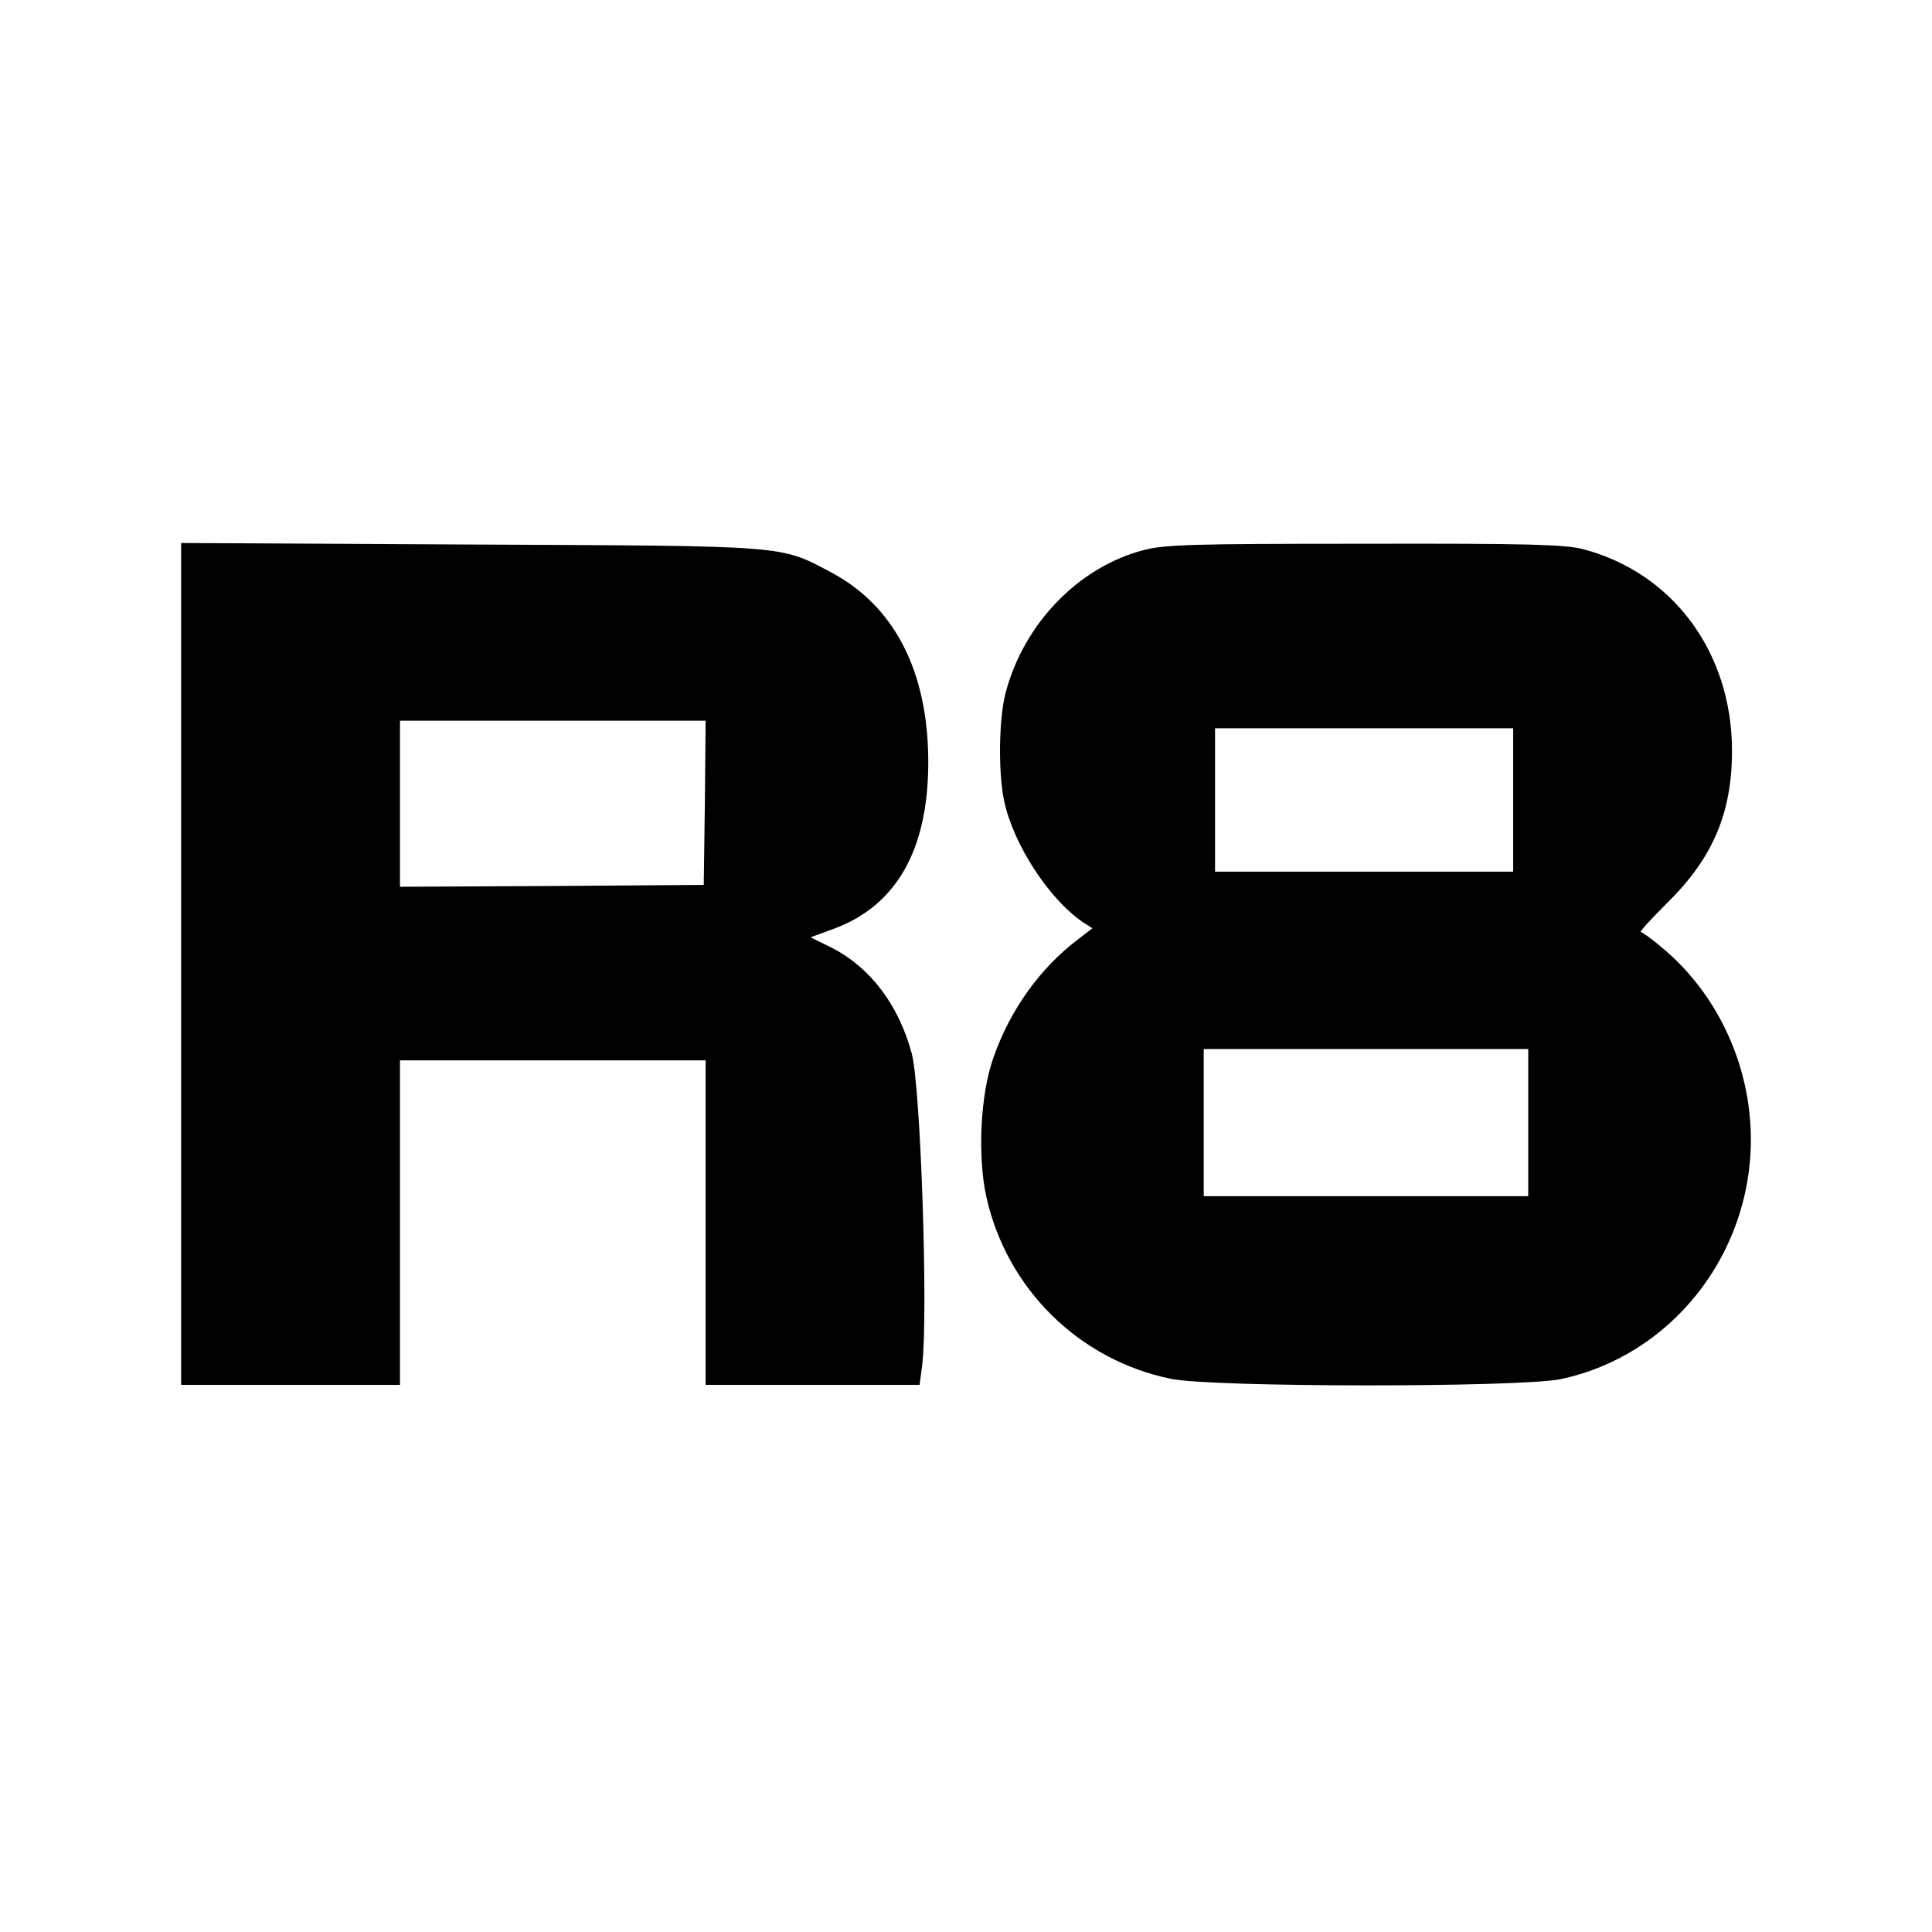 <?xml version="1.0" standalone="no"?>
<!DOCTYPE svg PUBLIC "-//W3C//DTD SVG 20010904//EN"
 "http://www.w3.org/TR/2001/REC-SVG-20010904/DTD/svg10.dtd">
<svg version="1.0" xmlns="http://www.w3.org/2000/svg"
 width="512pt" height="512pt" viewBox="0 0 512 512"
 preserveAspectRatio="xMidYMid meet">
<g transform="translate(0,512) scale(0.1,-0.1)"
fill="#000000" stroke="none">
<path d="M480 2565 l0 -1115 290 0 290 0 0 430 0 430 405 0 405 0 0 -430 0
-430 284 0 283 0 7 53 c16 135 -4 739 -28 826 -35 129 -110 227 -211 279 l-57
28 60 22 c167 61 252 209 252 442 0 241 -90 415 -259 504 -136 72 -110 69
-958 73 l-763 4 0 -1116z m1388 428 l-3 -218 -402 -3 -403 -2 0 220 0 220 405
0 405 0 -2 -217z"/>
<path d="M3030 3662 c-172 -45 -317 -195 -365 -378 -18 -68 -20 -210 -4 -286
24 -115 119 -261 209 -322 l25 -16 -35 -27 c-103 -77 -183 -189 -227 -315 -35
-97 -43 -262 -19 -370 54 -243 245 -432 489 -482 108 -23 926 -23 1032 -1 292
61 505 328 505 635 0 197 -89 388 -237 510 -26 22 -51 40 -55 40 -4 0 28 35
71 78 120 118 171 238 171 402 0 261 -157 473 -396 535 -48 12 -146 15 -579
14 -456 0 -528 -2 -585 -17z m980 -662 l0 -190 -395 0 -395 0 0 190 0 190 395
0 395 0 0 -190z m40 -855 l0 -195 -430 0 -430 0 0 195 0 195 430 0 430 0 0
-195z"/>
</g>
</svg>
